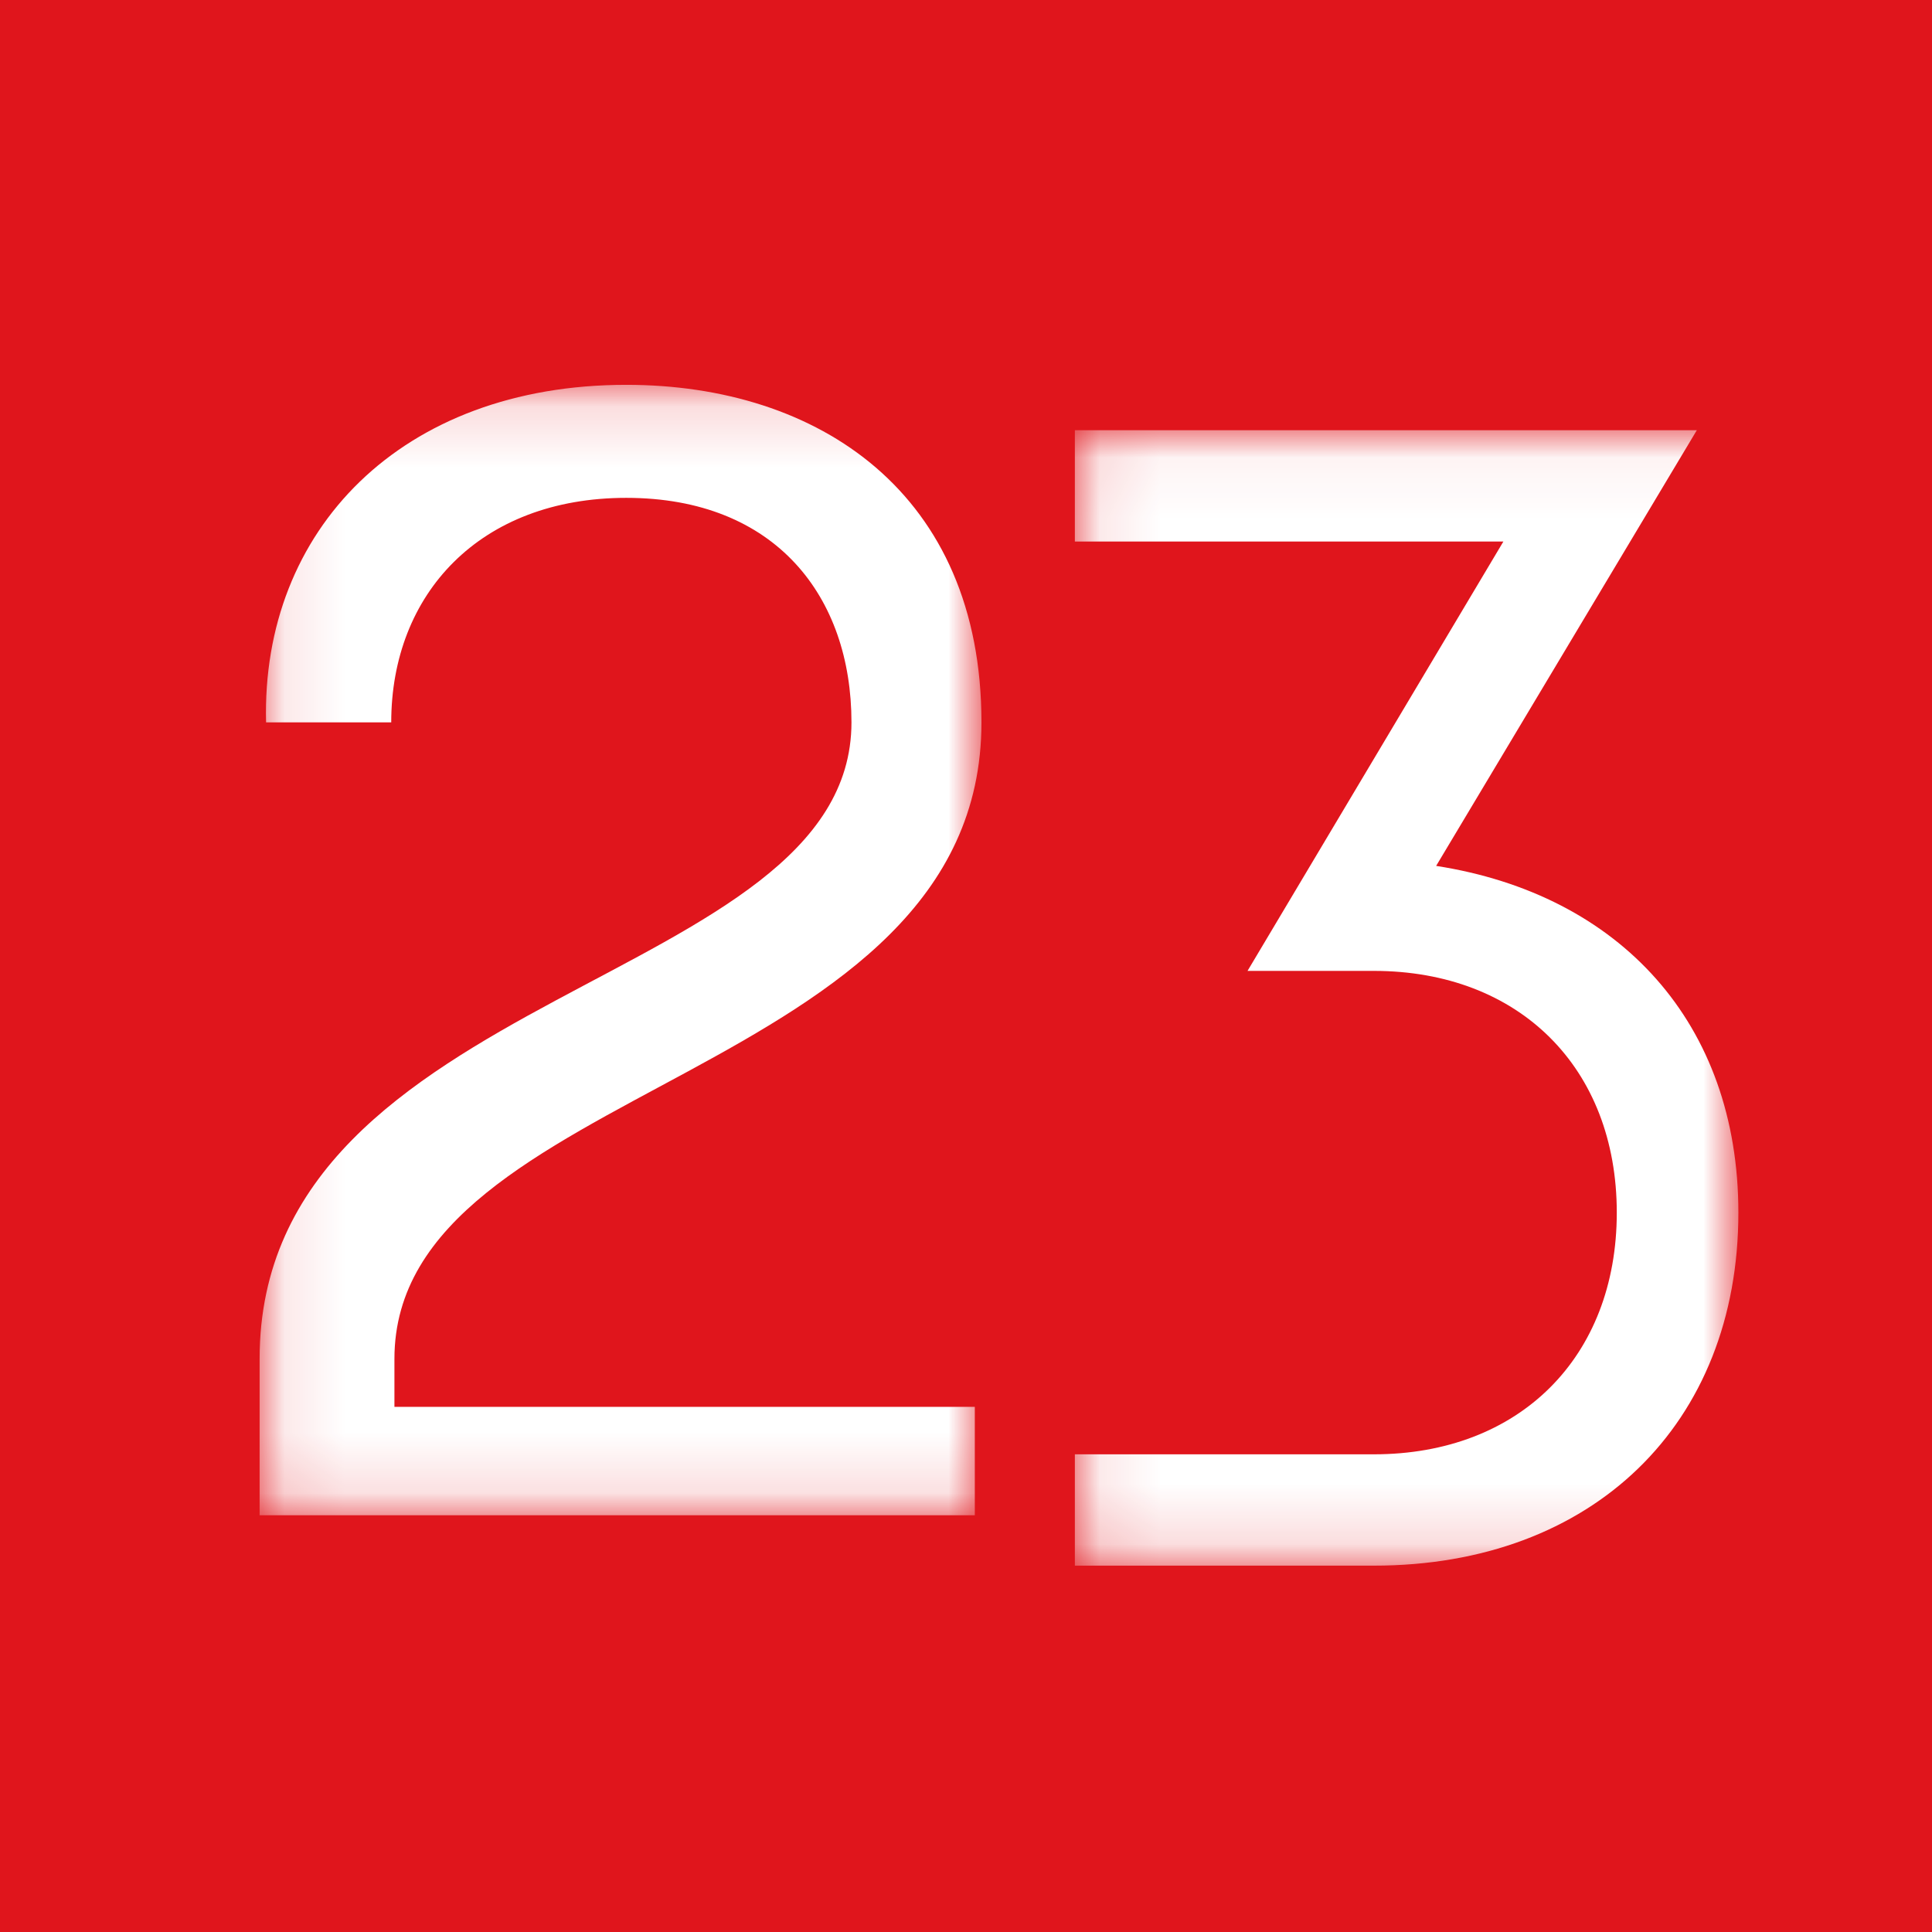 <?xml version="1.0" encoding="UTF-8"?>
<svg width="32px" height="32px" viewBox="0 0 32 32" version="1.1" xmlns="http://www.w3.org/2000/svg" xmlns:xlink="http://www.w3.org/1999/xlink">
    <title>Favicon Idea 23</title>
    <defs>
        <polygon id="path-1" points="0.095 0.144 12.051 0.144 12.051 18.867 0.095 18.867"></polygon>
        <polygon id="path-3" points="0.092 0.049 11.082 0.049 11.082 18.856 0.092 18.856"></polygon>
    </defs>
    <g id="Favicon-Idea-23" stroke="none" stroke-width="1" fill="none" fill-rule="evenodd">
        <rect fill="#E0151C" x="0" y="0" width="32" height="32"></rect>
        <g id="Group-18" transform="translate(4, 6)">
            <g id="Group-3" transform="translate(0.205, 0.23)">
                <mask id="mask-2" fill="white">
                    <use xlink:href="#path-1"></use>
                </mask>
                <g id="Clip-2"></g>
                <path d="M0.095,16.277 C0.095,10.121 9.898,10.121 9.898,5.735 C9.898,3.658 8.646,2.016 6.168,2.016 C3.744,2.016 2.275,3.607 2.275,5.735 L0.202,5.735 C0.121,2.555 2.438,0.144 6.168,0.144 C9.354,0.144 12.051,1.939 12.051,5.735 C12.051,11.686 2.328,11.686 2.328,16.277 L2.328,17.072 L11.941,17.072 L11.941,18.867 L0.095,18.867 L0.095,16.277 Z" id="Fill-1" fill="#FFFFFF" mask="url(#mask-2)"></path>
            </g>
            <g id="Group-6" transform="translate(13.711, 1.076)">
                <mask id="mask-4" fill="white">
                    <use xlink:href="#path-3"></use>
                </mask>
                <g id="Clip-5"></g>
                <path d="M6.076,7.266 C9.122,7.739 11.082,9.873 11.082,13.009 C11.082,16.511 8.671,18.856 5.044,18.856 L0.092,18.856 L0.092,17.012 L5.044,17.012 C7.453,17.012 9.068,15.406 9.068,13.009 C9.068,10.611 7.453,9.005 5.044,9.005 L2.952,9.005 L7.19,1.893 L0.092,1.893 L0.092,0.049 L10.394,0.049 L6.076,7.266 Z" id="Fill-4" fill="#FFFFFF" mask="url(#mask-4)"></path>
            </g>
        </g>
    </g>
</svg>